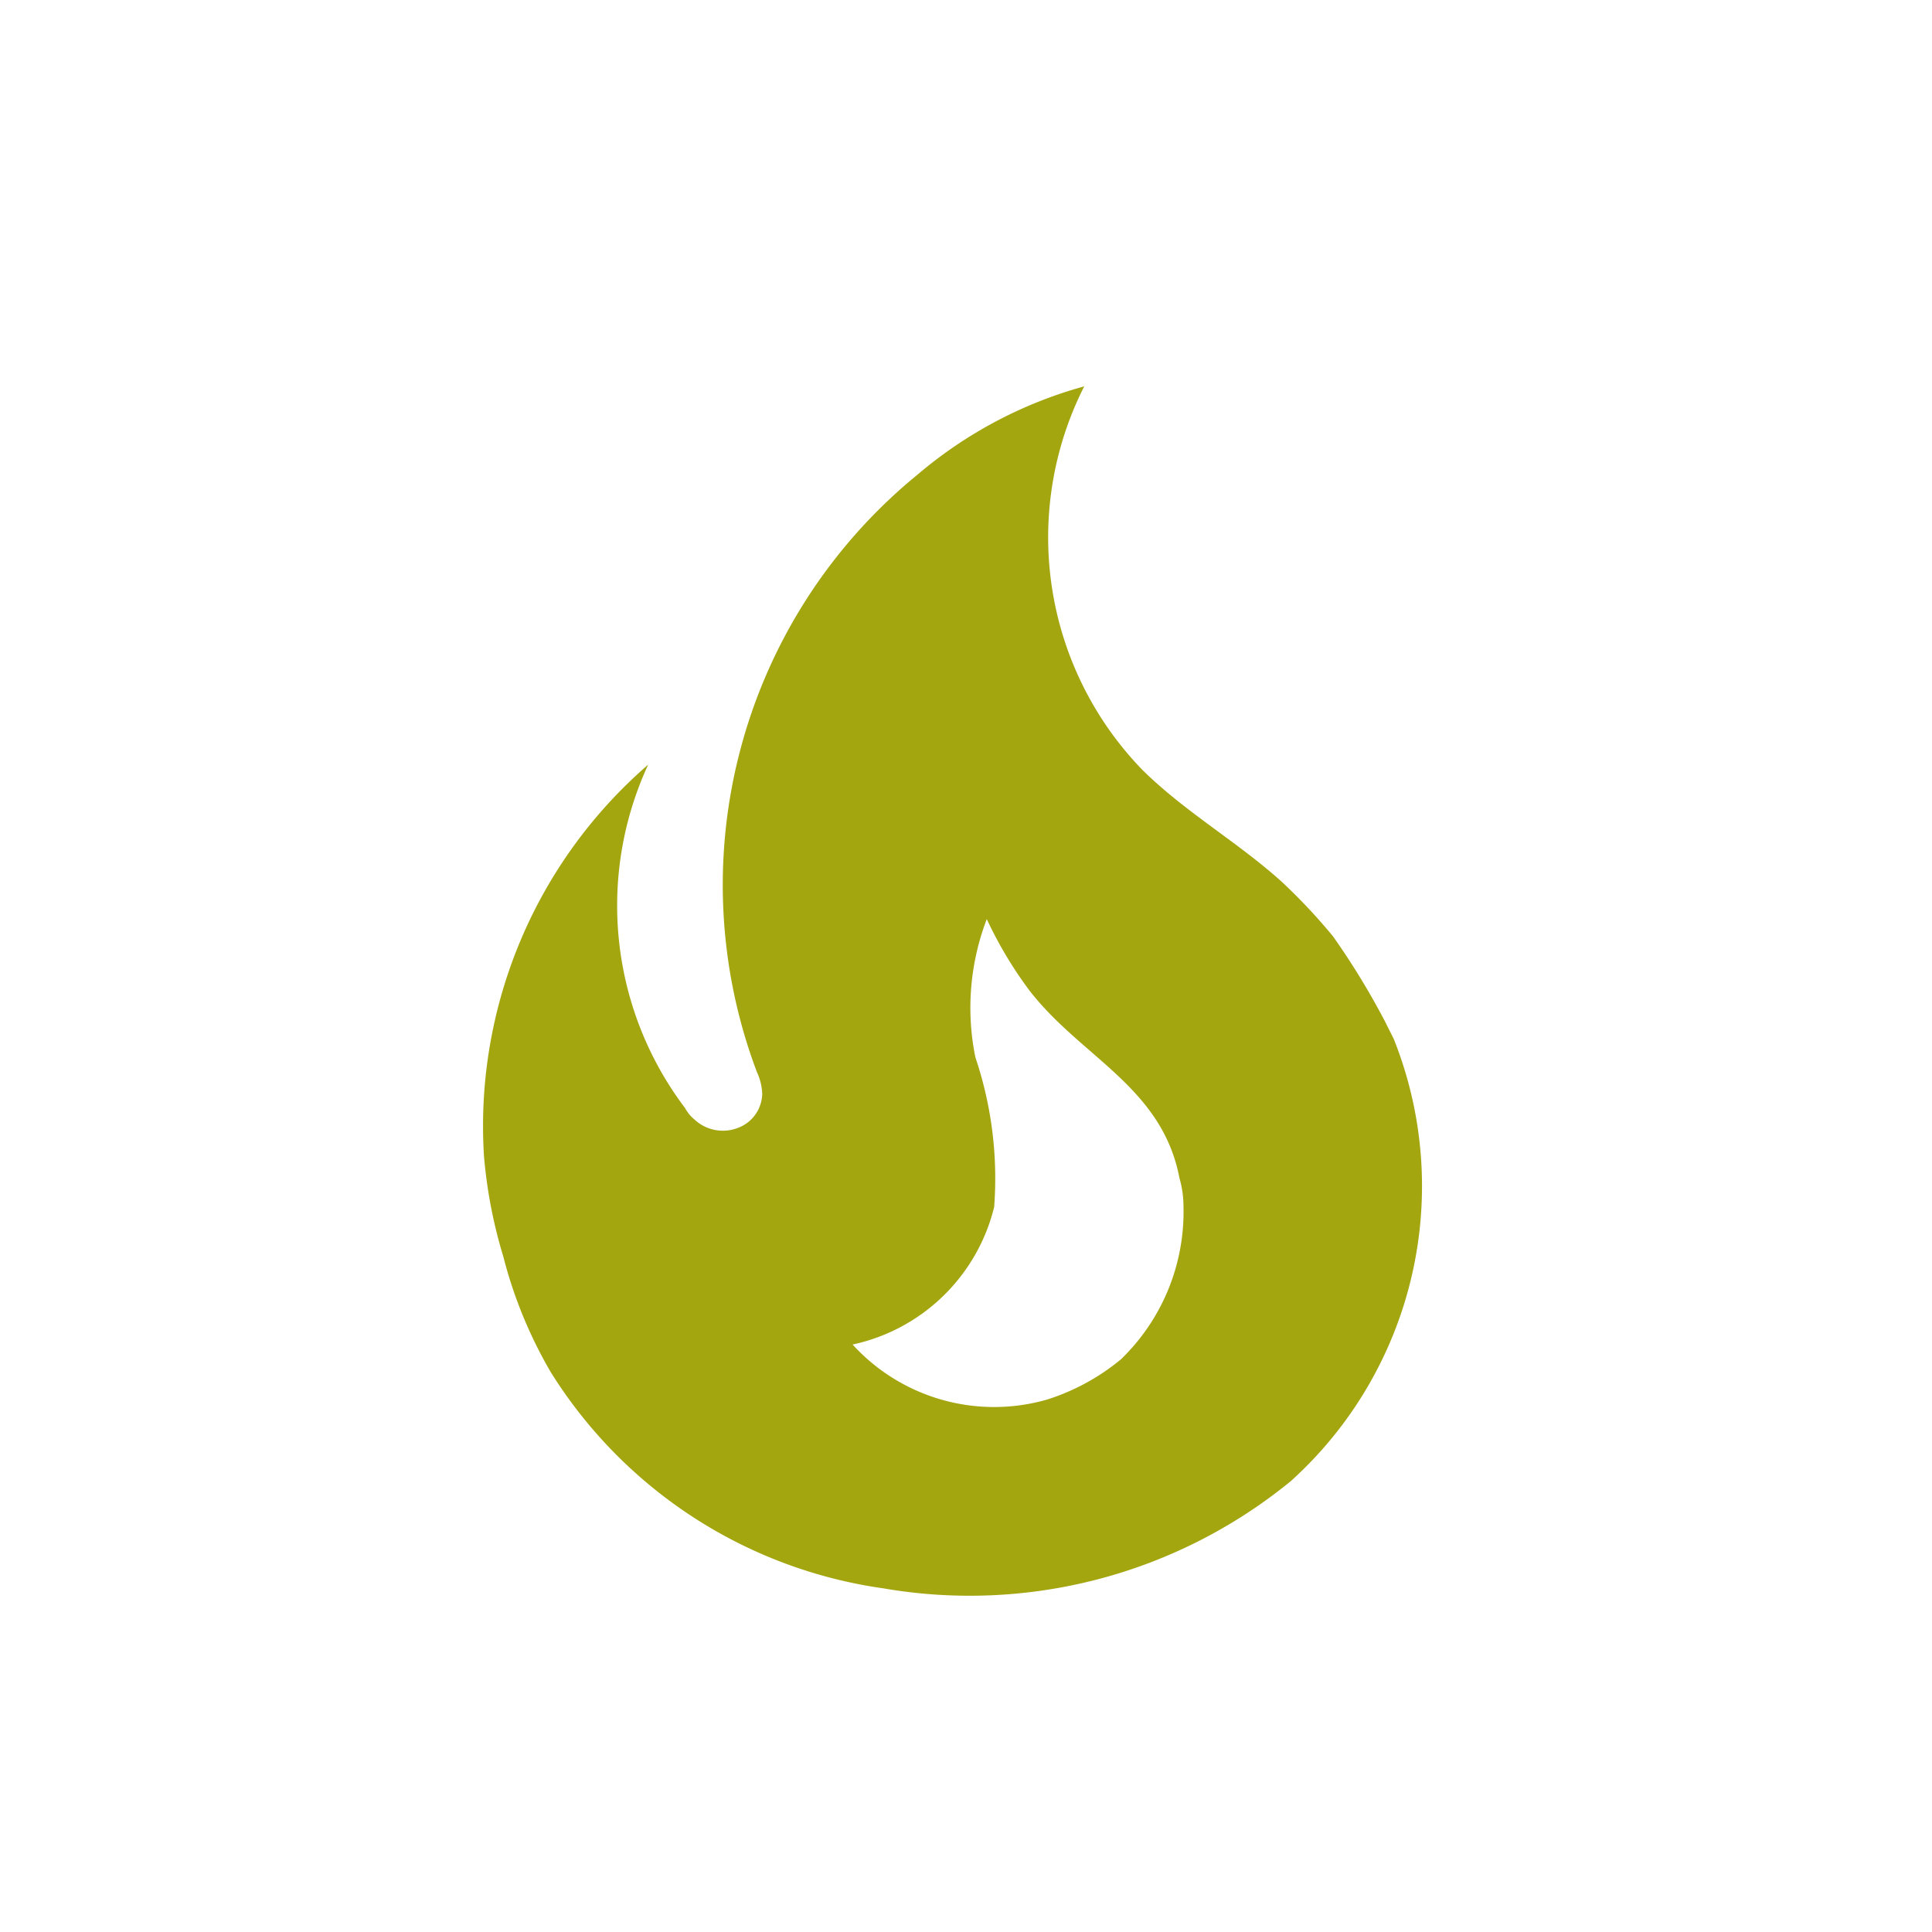 <svg xmlns="http://www.w3.org/2000/svg" width="40" height="40" viewBox="0 0 40 40">
  <g id="icon-area-offering-natural-gas" transform="translate(-370 -685)">
    <rect id="Rectangle_2722" data-name="Rectangle 2722" width="40" height="40" transform="translate(370 685)" fill="rgba(255,255,255,0)"/>
    <path id="icon-natural-gas" d="M191.543,40.257l-.181-.361a15.544,15.544,0,0,0-1.069-1.75,11.919,11.919,0,0,0-1.07-1.139c-.93-.834-1.986-1.431-2.875-2.306a6.916,6.916,0,0,1-1.208-7.945,9.012,9.012,0,0,0-3.458,1.833,10.966,10.966,0,0,0-3.32,12.361,1.174,1.174,0,0,1,.111.458.77.77,0,0,1-.486.694.861.861,0,0,1-.917-.167.8.8,0,0,1-.194-.236,6.95,6.95,0,0,1-.764-7.111,9.9,9.9,0,0,0-3.4,8.1,10,10,0,0,0,.4,2.083,9.307,9.307,0,0,0,.986,2.4,9.718,9.718,0,0,0,6.889,4.472,10.5,10.5,0,0,0,8.431-2.222,8.226,8.226,0,0,0,2.125-9.167M185.9,46.9a4.548,4.548,0,0,1-1.528.833,3.966,3.966,0,0,1-4.028-1.139,3.853,3.853,0,0,0,2.931-2.847,7.838,7.838,0,0,0-.389-3.1,5.138,5.138,0,0,1,.236-2.861A8.412,8.412,0,0,0,184,39.257c1.07,1.389,2.75,2,3.111,3.889a2.134,2.134,0,0,1,.084.6A4.244,4.244,0,0,1,185.9,46.9" transform="translate(207.308 666.243)" fill="#a3a60f"/>
  </g>
</svg>
